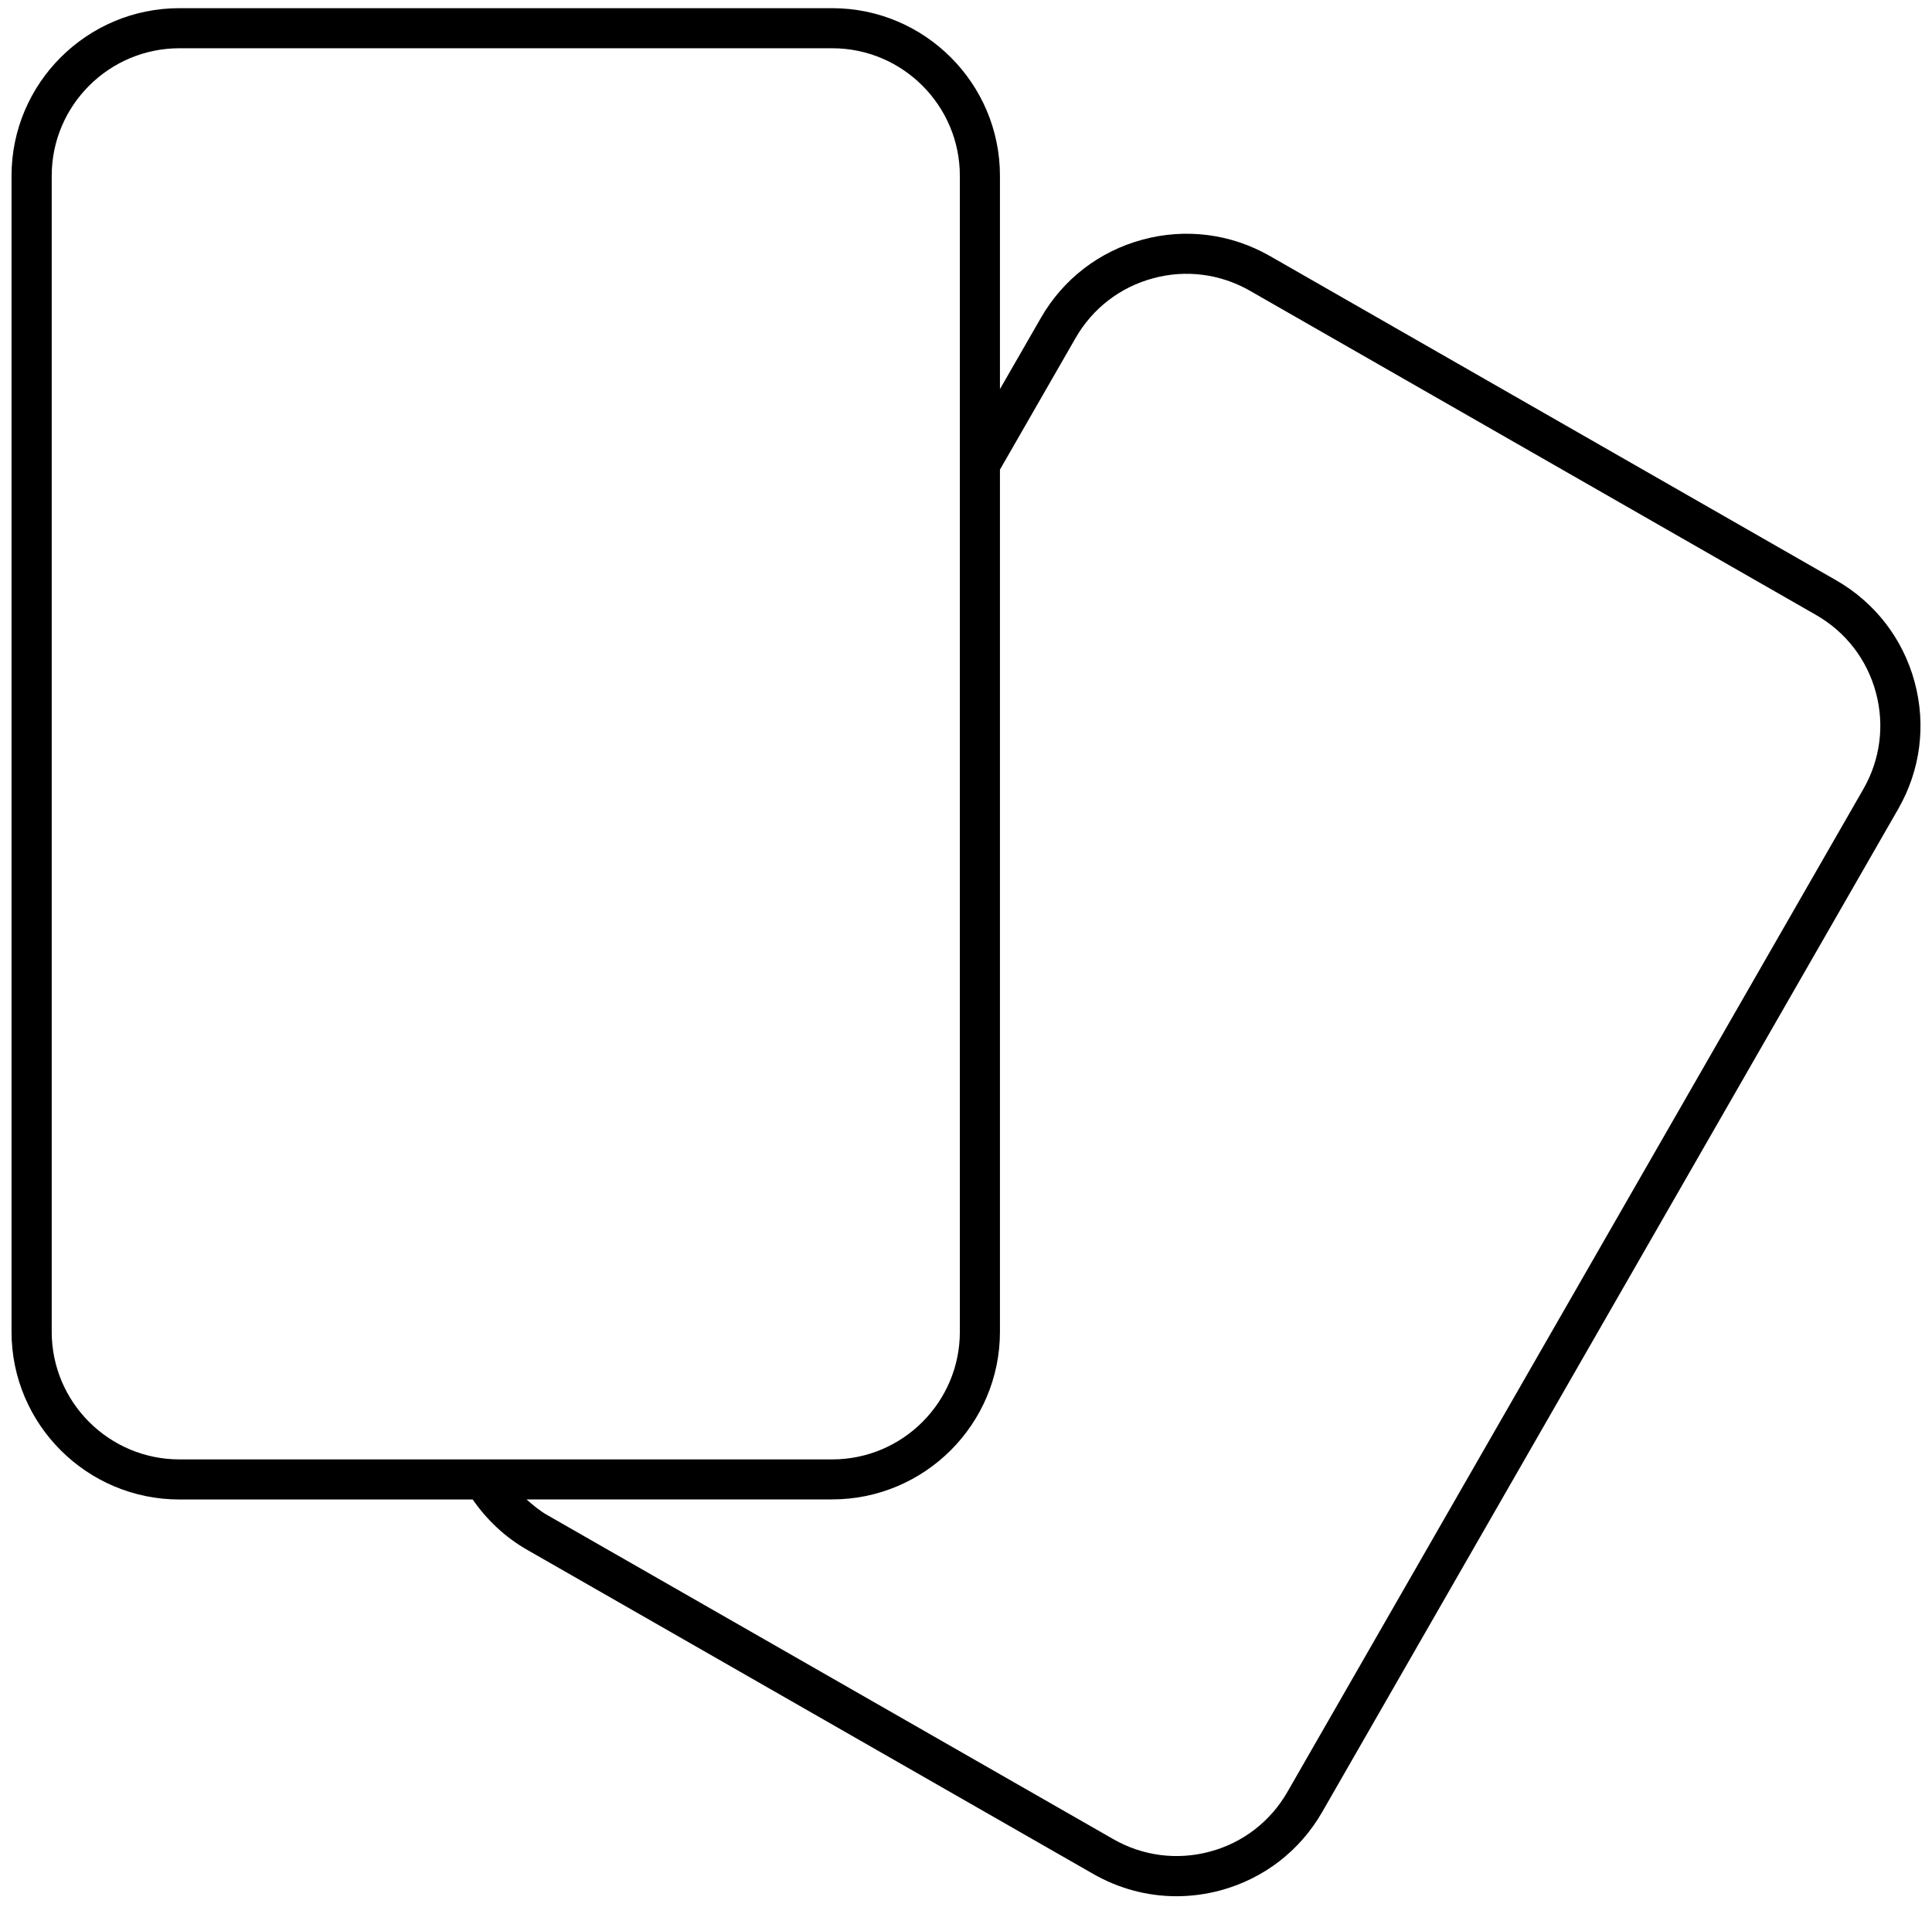 <svg width="155" height="153" viewBox="0 0 155 153" fill="none" xmlns="http://www.w3.org/2000/svg">
<path d="M153.602 54.708C152.661 51.241 150.423 48.346 147.303 46.558L101.885 20.544C98.762 18.756 95.123 18.29 91.659 19.229C88.187 20.168 85.286 22.403 83.502 25.519L80.224 31.221V14.106C80.224 6.689 74.187 0.656 66.761 0.656H14.391C6.966 0.656 0.925 6.689 0.925 14.106V106.865C0.925 114.284 6.966 120.317 14.391 120.317H37.923C39.056 121.957 40.531 123.347 42.276 124.347L87.704 150.361C89.775 151.545 92.064 152.152 94.383 152.152C95.564 152.152 96.752 151.995 97.928 151.68C101.396 150.737 104.294 148.505 106.081 145.386L152.285 64.918C154.075 61.802 154.545 58.178 153.602 54.708ZM4.149 106.865V14.106C4.149 8.465 8.743 3.872 14.395 3.872H66.765C72.412 3.872 77.007 8.465 77.007 14.106V106.865C77.007 112.509 72.412 117.101 66.765 117.101H14.391C8.743 117.098 4.149 112.509 4.149 106.865ZM149.49 63.32L103.289 143.778C101.927 146.151 99.725 147.856 97.084 148.567C94.437 149.284 91.678 148.924 89.308 147.566L43.88 121.552C43.281 121.211 42.756 120.764 42.241 120.311H66.761C74.183 120.311 80.224 114.278 80.224 106.858V37.682L86.294 27.117C87.656 24.747 89.859 23.046 92.502 22.332C95.136 21.612 97.909 21.972 100.282 23.332L145.7 49.346C148.076 50.707 149.779 52.91 150.494 55.55C151.209 58.191 150.852 60.947 149.49 63.32Z" fill="black"/>
</svg>
